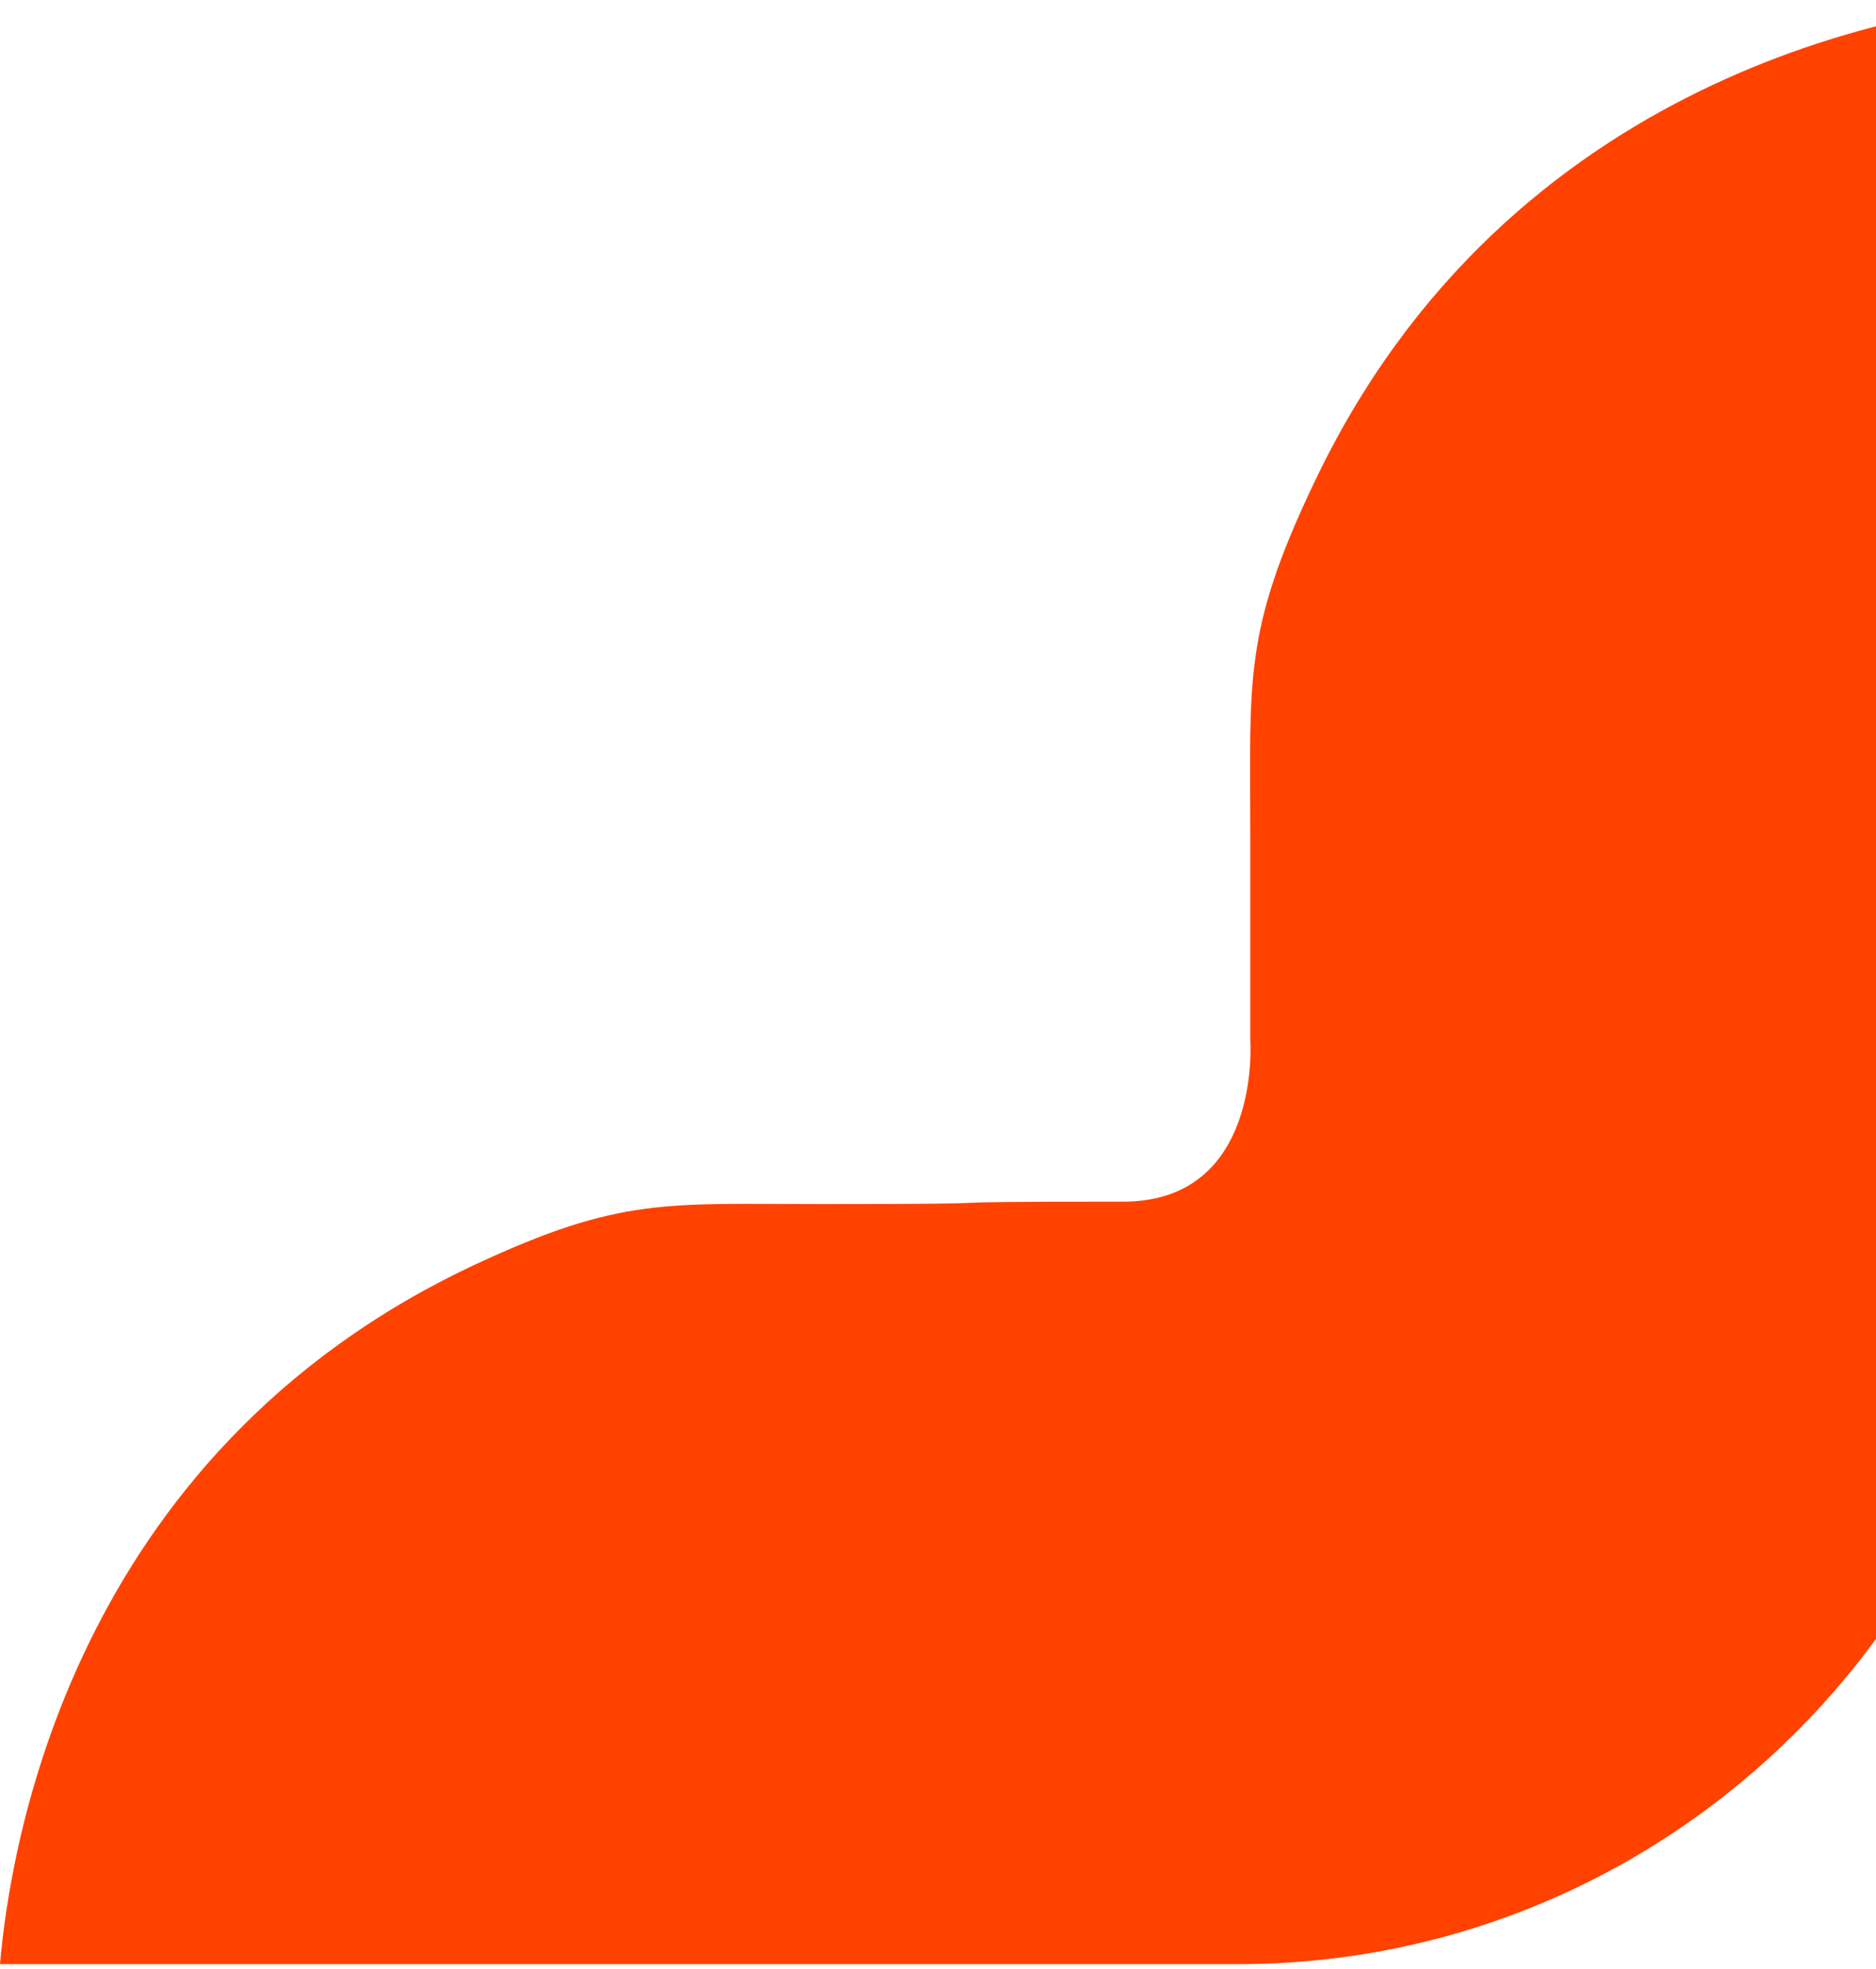<svg xmlns="http://www.w3.org/2000/svg" width="387" height="406" viewBox="0 0 387 406" fill="none"><path fill-rule="evenodd" clip-rule="evenodd" d="M255.434 405.038C140.912 405.038 114.024 405.038 0 405.038C1.992 382.149 13.942 300.047 98.091 260.737C127.966 246.805 137.427 248.298 169.294 248.298C218.588 248.298 181.244 247.8 231.036 247.8C260.413 248.298 257.924 214.461 257.924 214.461V172.166C257.924 140.32 256.43 130.369 270.87 100.016C311.201 14.43 394.852 1.99 418.255 0V242.326C418.255 331.893 345.06 405.038 255.434 405.038Z" fill="#FF4200"></path></svg>